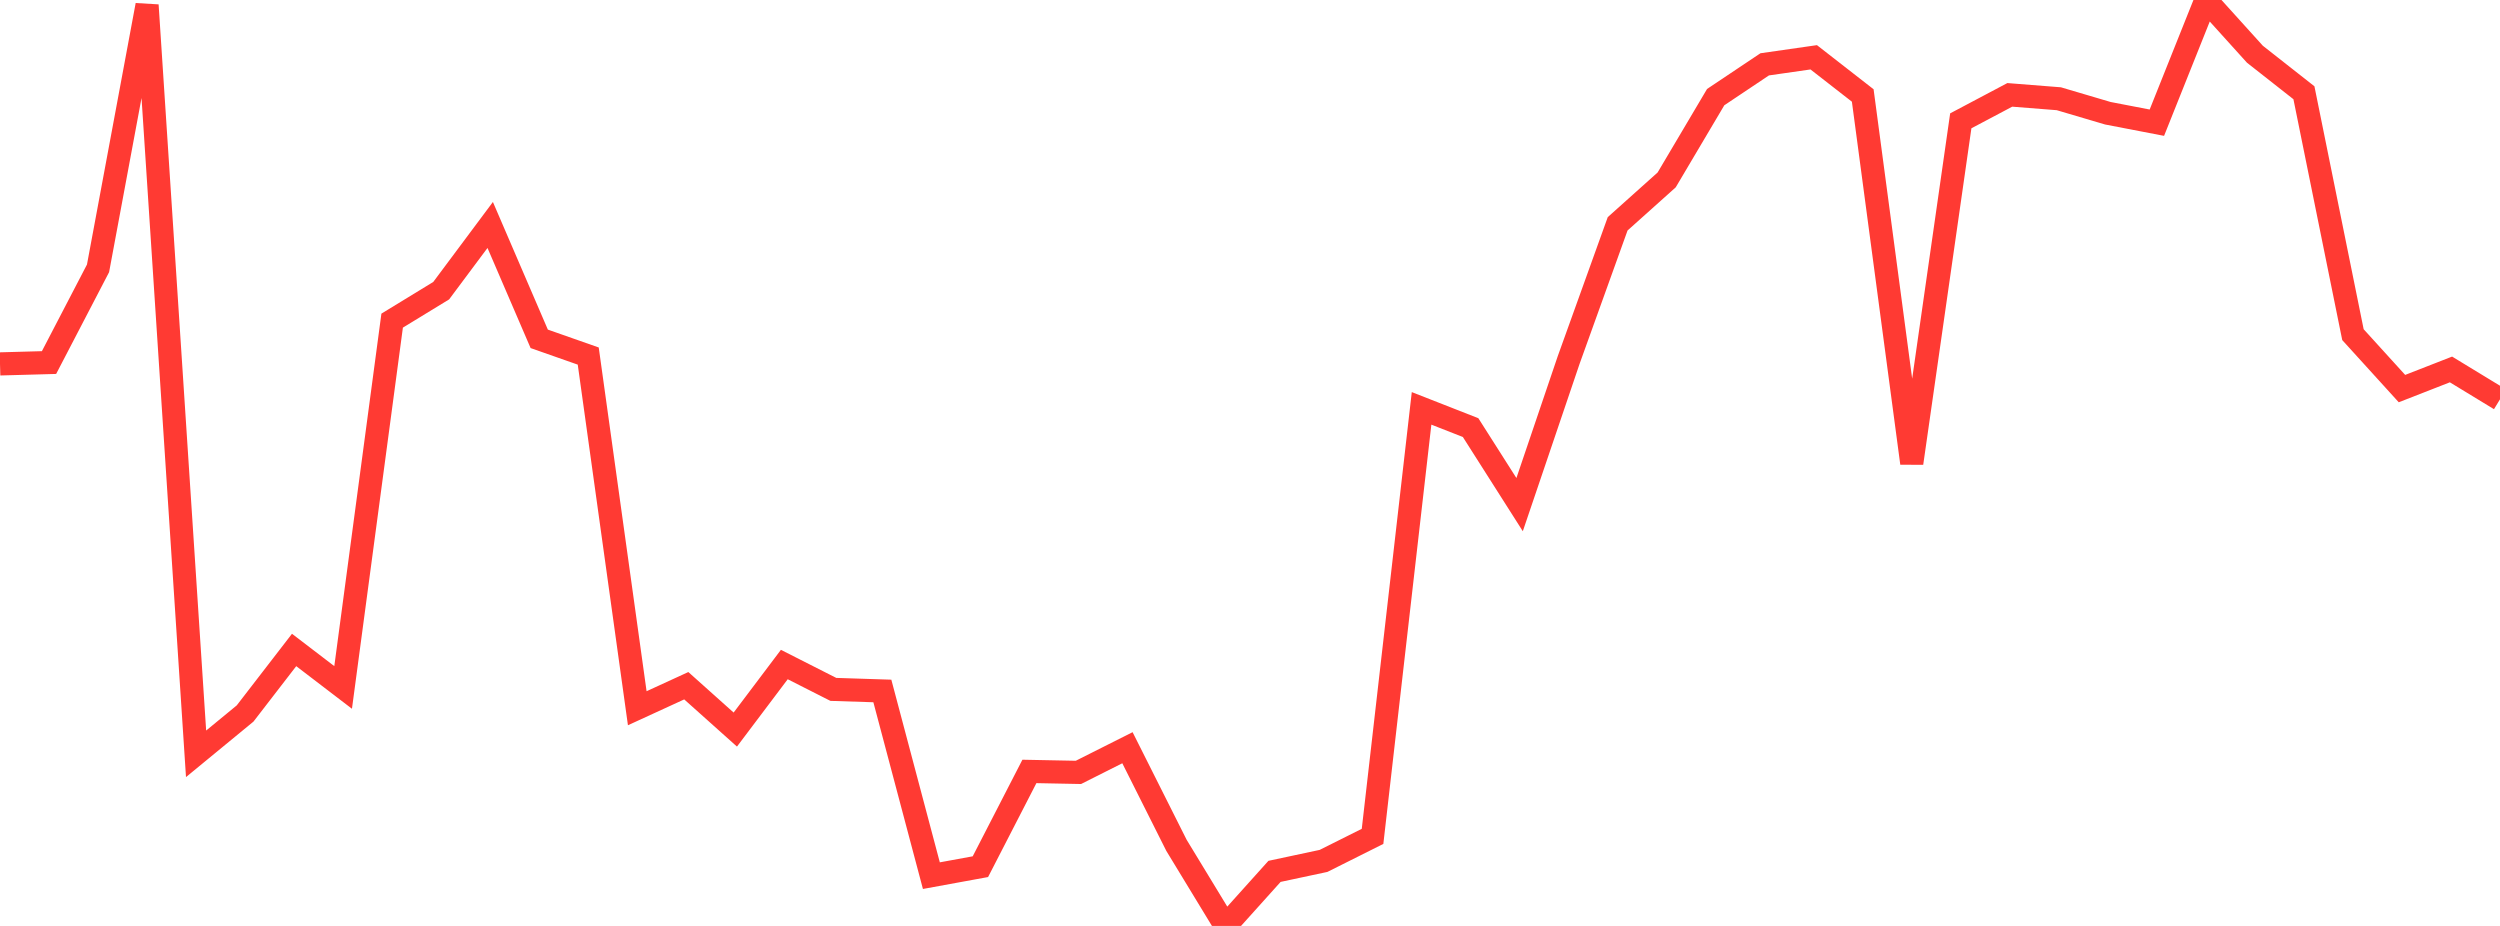 <?xml version="1.0" standalone="no"?>
<!DOCTYPE svg PUBLIC "-//W3C//DTD SVG 1.1//EN" "http://www.w3.org/Graphics/SVG/1.1/DTD/svg11.dtd">

<svg width="135" height="50" viewBox="0 0 135 50" preserveAspectRatio="none" 
  xmlns="http://www.w3.org/2000/svg"
  xmlns:xlink="http://www.w3.org/1999/xlink">


<polyline points="0.0, 19.651 2.647, 19.578 5.294, 14.491 7.941, 0.277 10.588, 40.706 13.235, 38.529 15.882, 35.098 18.529, 37.122 21.176, 17.314 23.824, 15.697 26.471, 12.148 29.118, 18.297 31.765, 19.227 34.412, 38.245 37.059, 37.029 39.706, 39.397 42.353, 35.885 45.0, 37.227 47.647, 37.312 50.294, 47.285 52.941, 46.801 55.588, 41.657 58.235, 41.709 60.882, 40.377 63.529, 45.647 66.176, 50.0 68.824, 47.054 71.471, 46.489 74.118, 45.164 76.765, 22.052 79.412, 23.09 82.059, 27.25 84.706, 19.446 87.353, 12.086 90.0, 9.715 92.647, 5.245 95.294, 3.474 97.941, 3.094 100.588, 5.156 103.235, 25.012 105.882, 6.525 108.529, 5.123 111.176, 5.332 113.824, 6.115 116.471, 6.625 119.118, 0.0 121.765, 2.928 124.412, 5.009 127.059, 18.071 129.706, 20.984 132.353, 19.95 135.0, 21.562" fill="none" stroke="#ff3a33" stroke-width="1.25"/>

</svg>